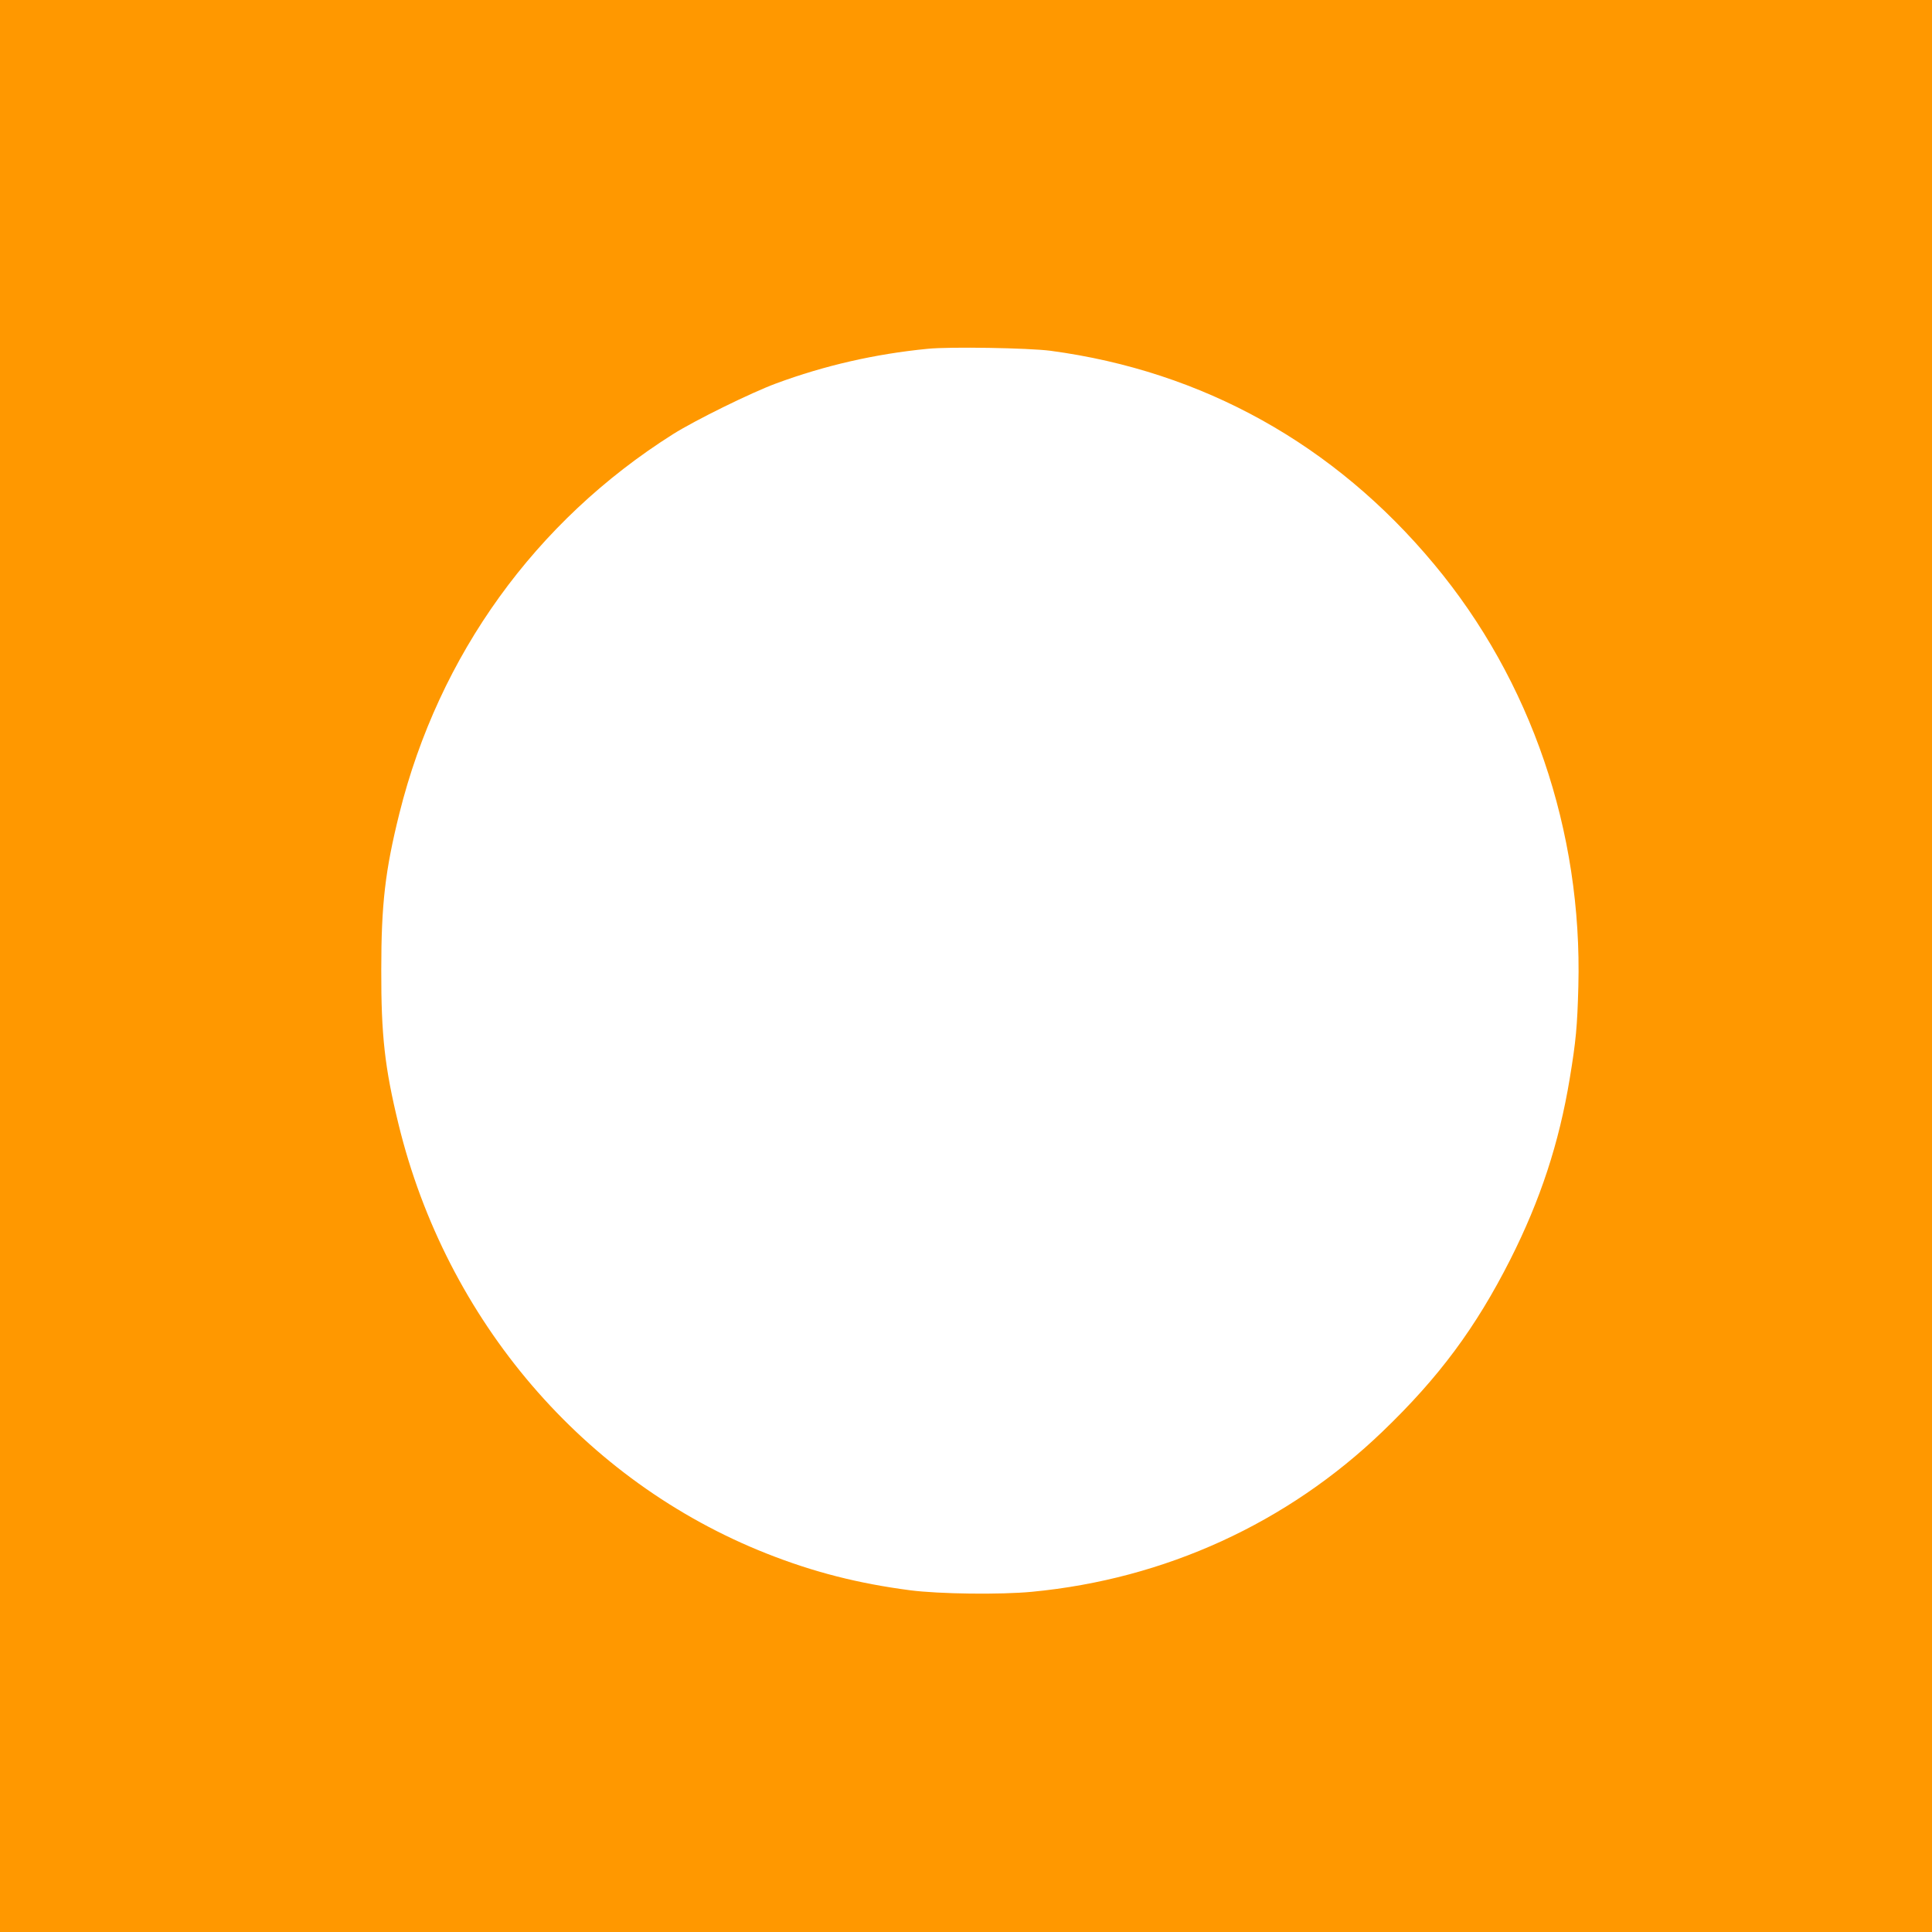 <?xml version="1.0" standalone="no"?>
<!DOCTYPE svg PUBLIC "-//W3C//DTD SVG 20010904//EN"
 "http://www.w3.org/TR/2001/REC-SVG-20010904/DTD/svg10.dtd">
<svg version="1.0" xmlns="http://www.w3.org/2000/svg"
 width="1280pt" height="1280pt" viewBox="0 0 1280 1280"
 preserveAspectRatio="xMidYMid meet">
<g transform="translate(0,1280) scale(0.1,-0.1)"
fill="#ff9800" stroke="none">
<path d="M0 6400 l0 -6400 6400 0 6400 0 0 6400 0 6400 -6400 0 -6400 0 0
-6400z m6960 4076 c1009 -135 1881 -620 2542 -1415 641 -769 982 -1768 955
-2796 -7 -266 -16 -362 -57 -610 -71 -430 -195 -806 -394 -1200 -229 -452
-473 -781 -846 -1139 -631 -607 -1441 -978 -2323 -1062 -209 -20 -613 -15
-807 10 -344 45 -639 120 -950 243 -1210 478 -2123 1543 -2440 2846 -91 373
-115 588 -114 1022 0 436 26 658 120 1036 262 1050 901 1936 1812 2512 146 92
517 275 685 337 319 118 654 195 1002 229 145 15 669 6 815 -13z"/>
</g>
</svg>
